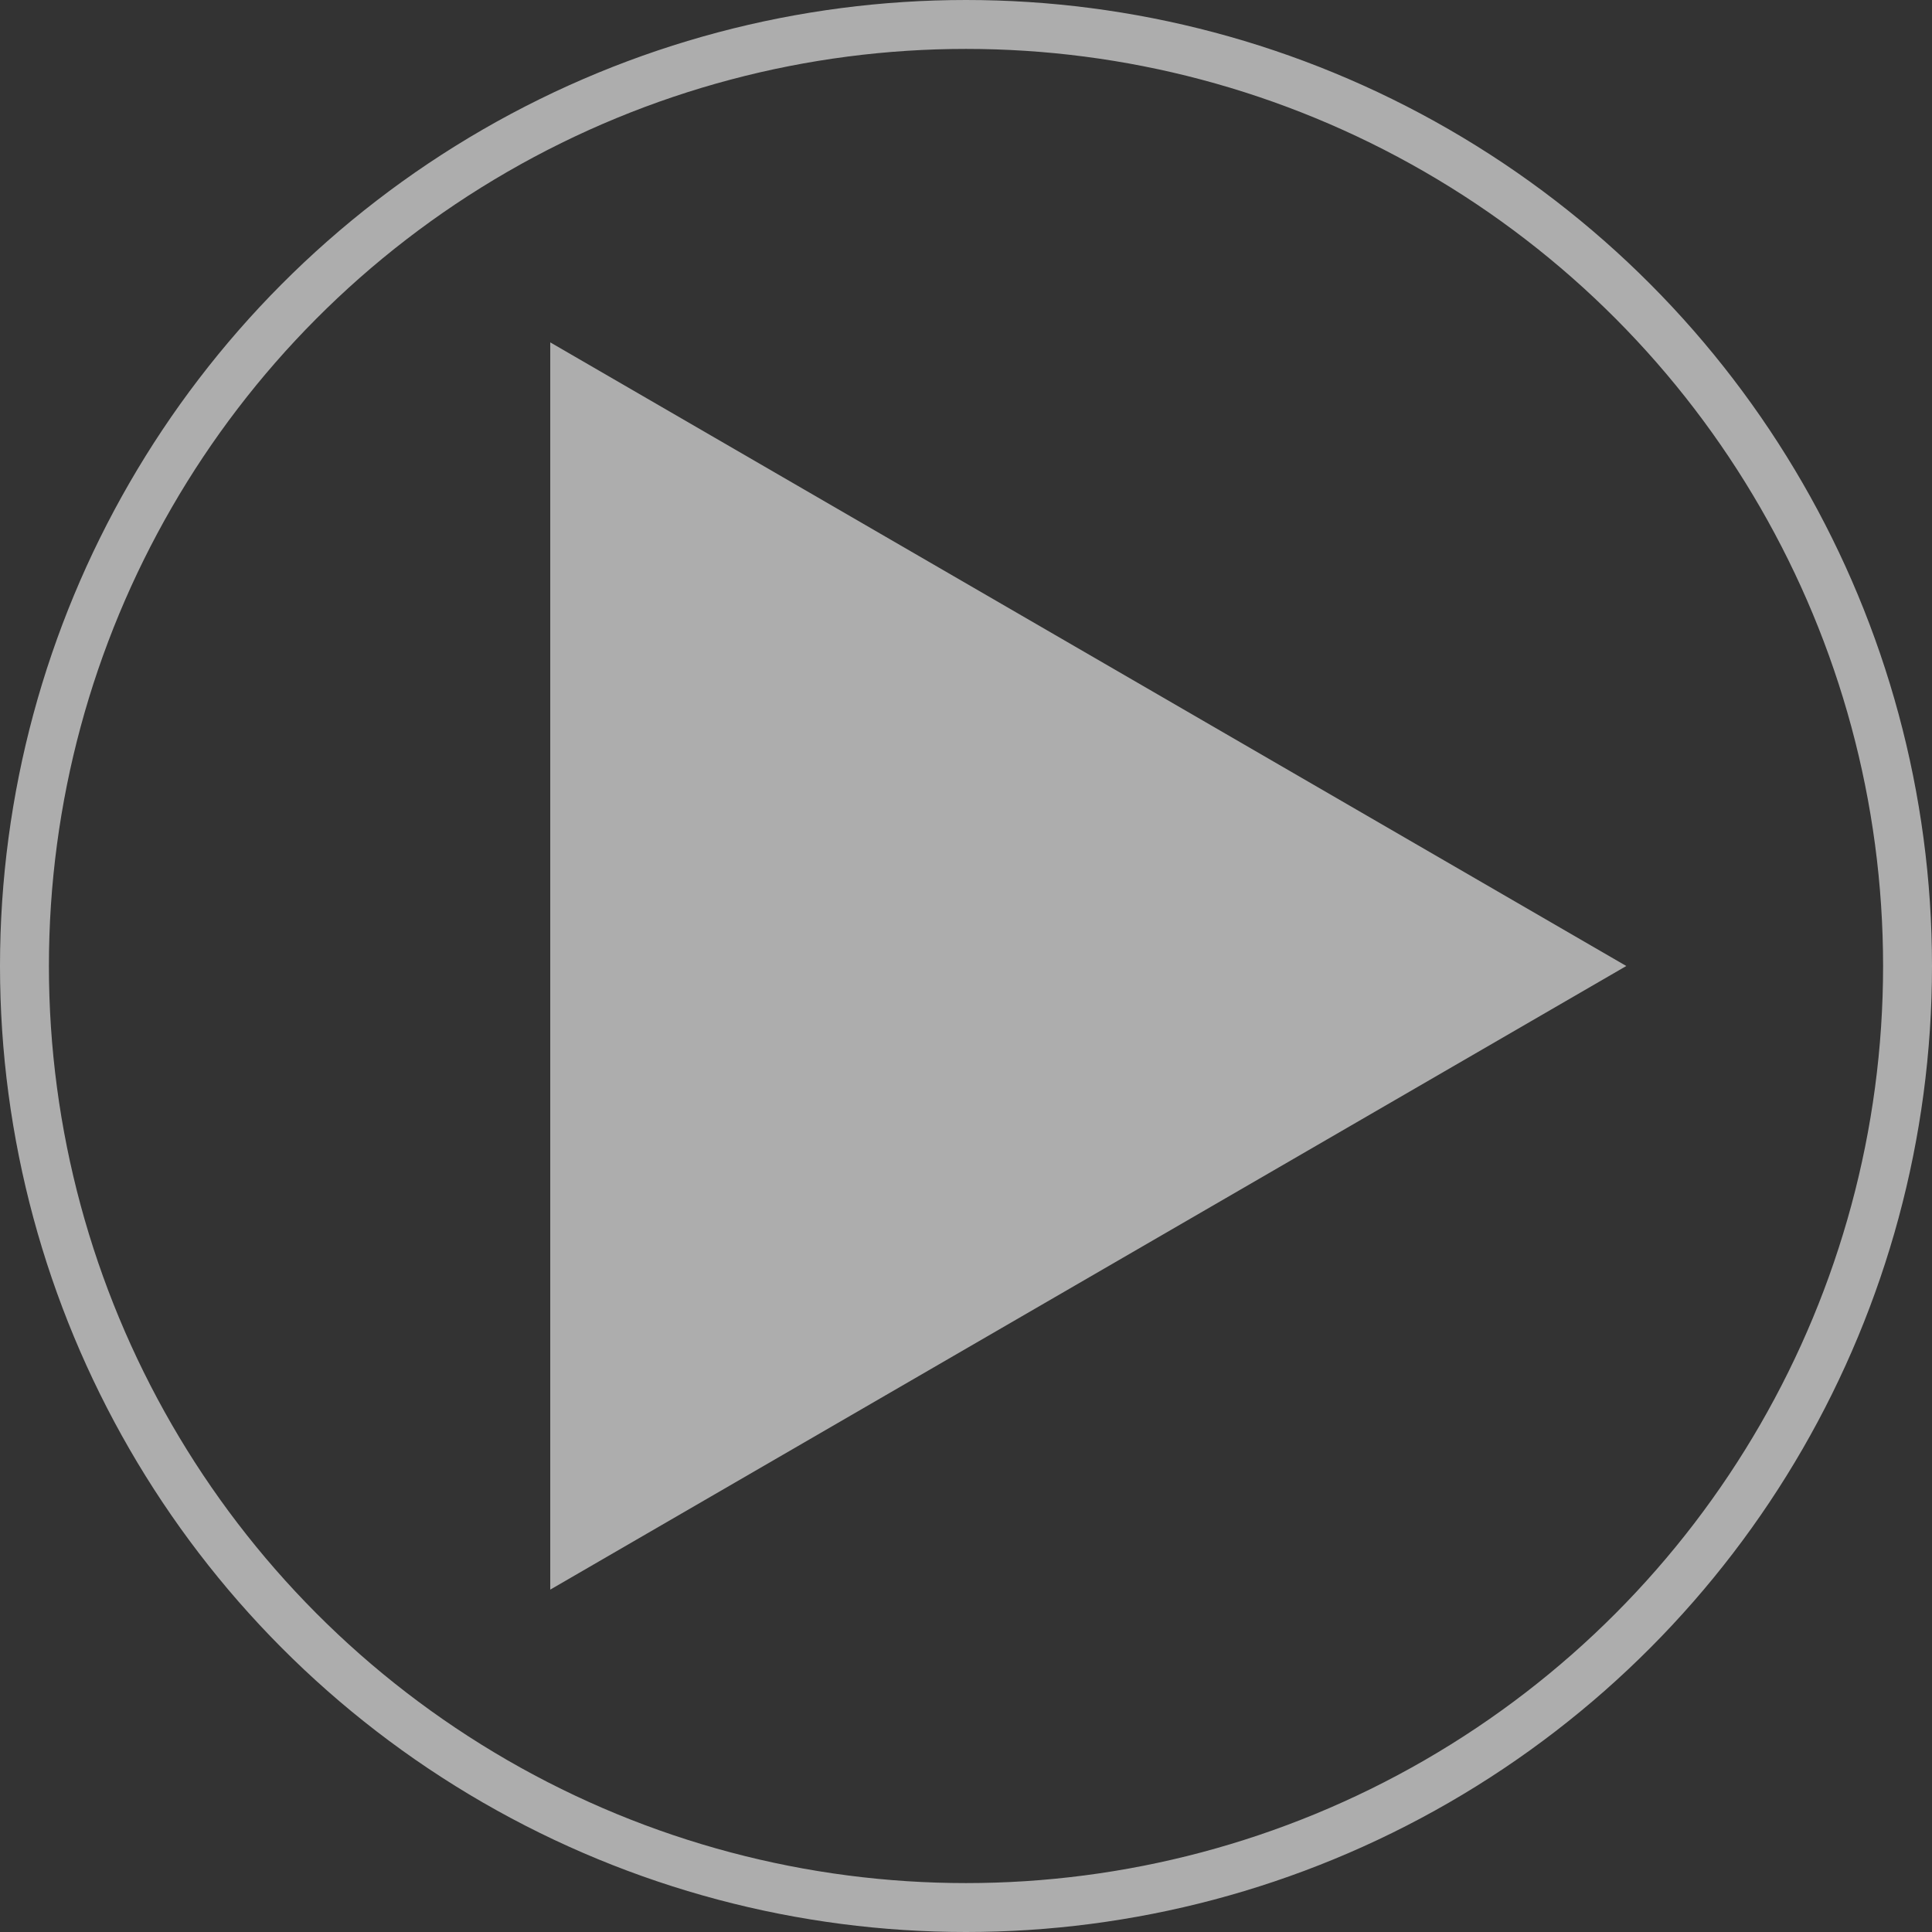 <svg xmlns="http://www.w3.org/2000/svg" width="158" height="158" viewBox="0 0 158 158">
  <rect x="0" y="0" width="158" height="158" fill="#333333" stroke="none"/>
  <g id="Gruppe_3193" data-name="Gruppe 3193" transform="translate(-498.892 -1381.892)">
    <path id="Polygon_1" data-name="Polygon 1" d="M51,0l51,88H0Z" transform="translate(631.892 1409.892) rotate(90)" fill="#fff" opacity="0.6"/>
    <g id="Ellipse_1" data-name="Ellipse 1" transform="translate(498.892 1381.892)" fill="none" stroke="#fff" stroke-width="4" opacity="0.6">
      <circle cx="79" cy="79" r="79" stroke="none"/>
      <circle cx="79" cy="79" r="77" fill="none"/>
    </g>
  </g>
</svg>
